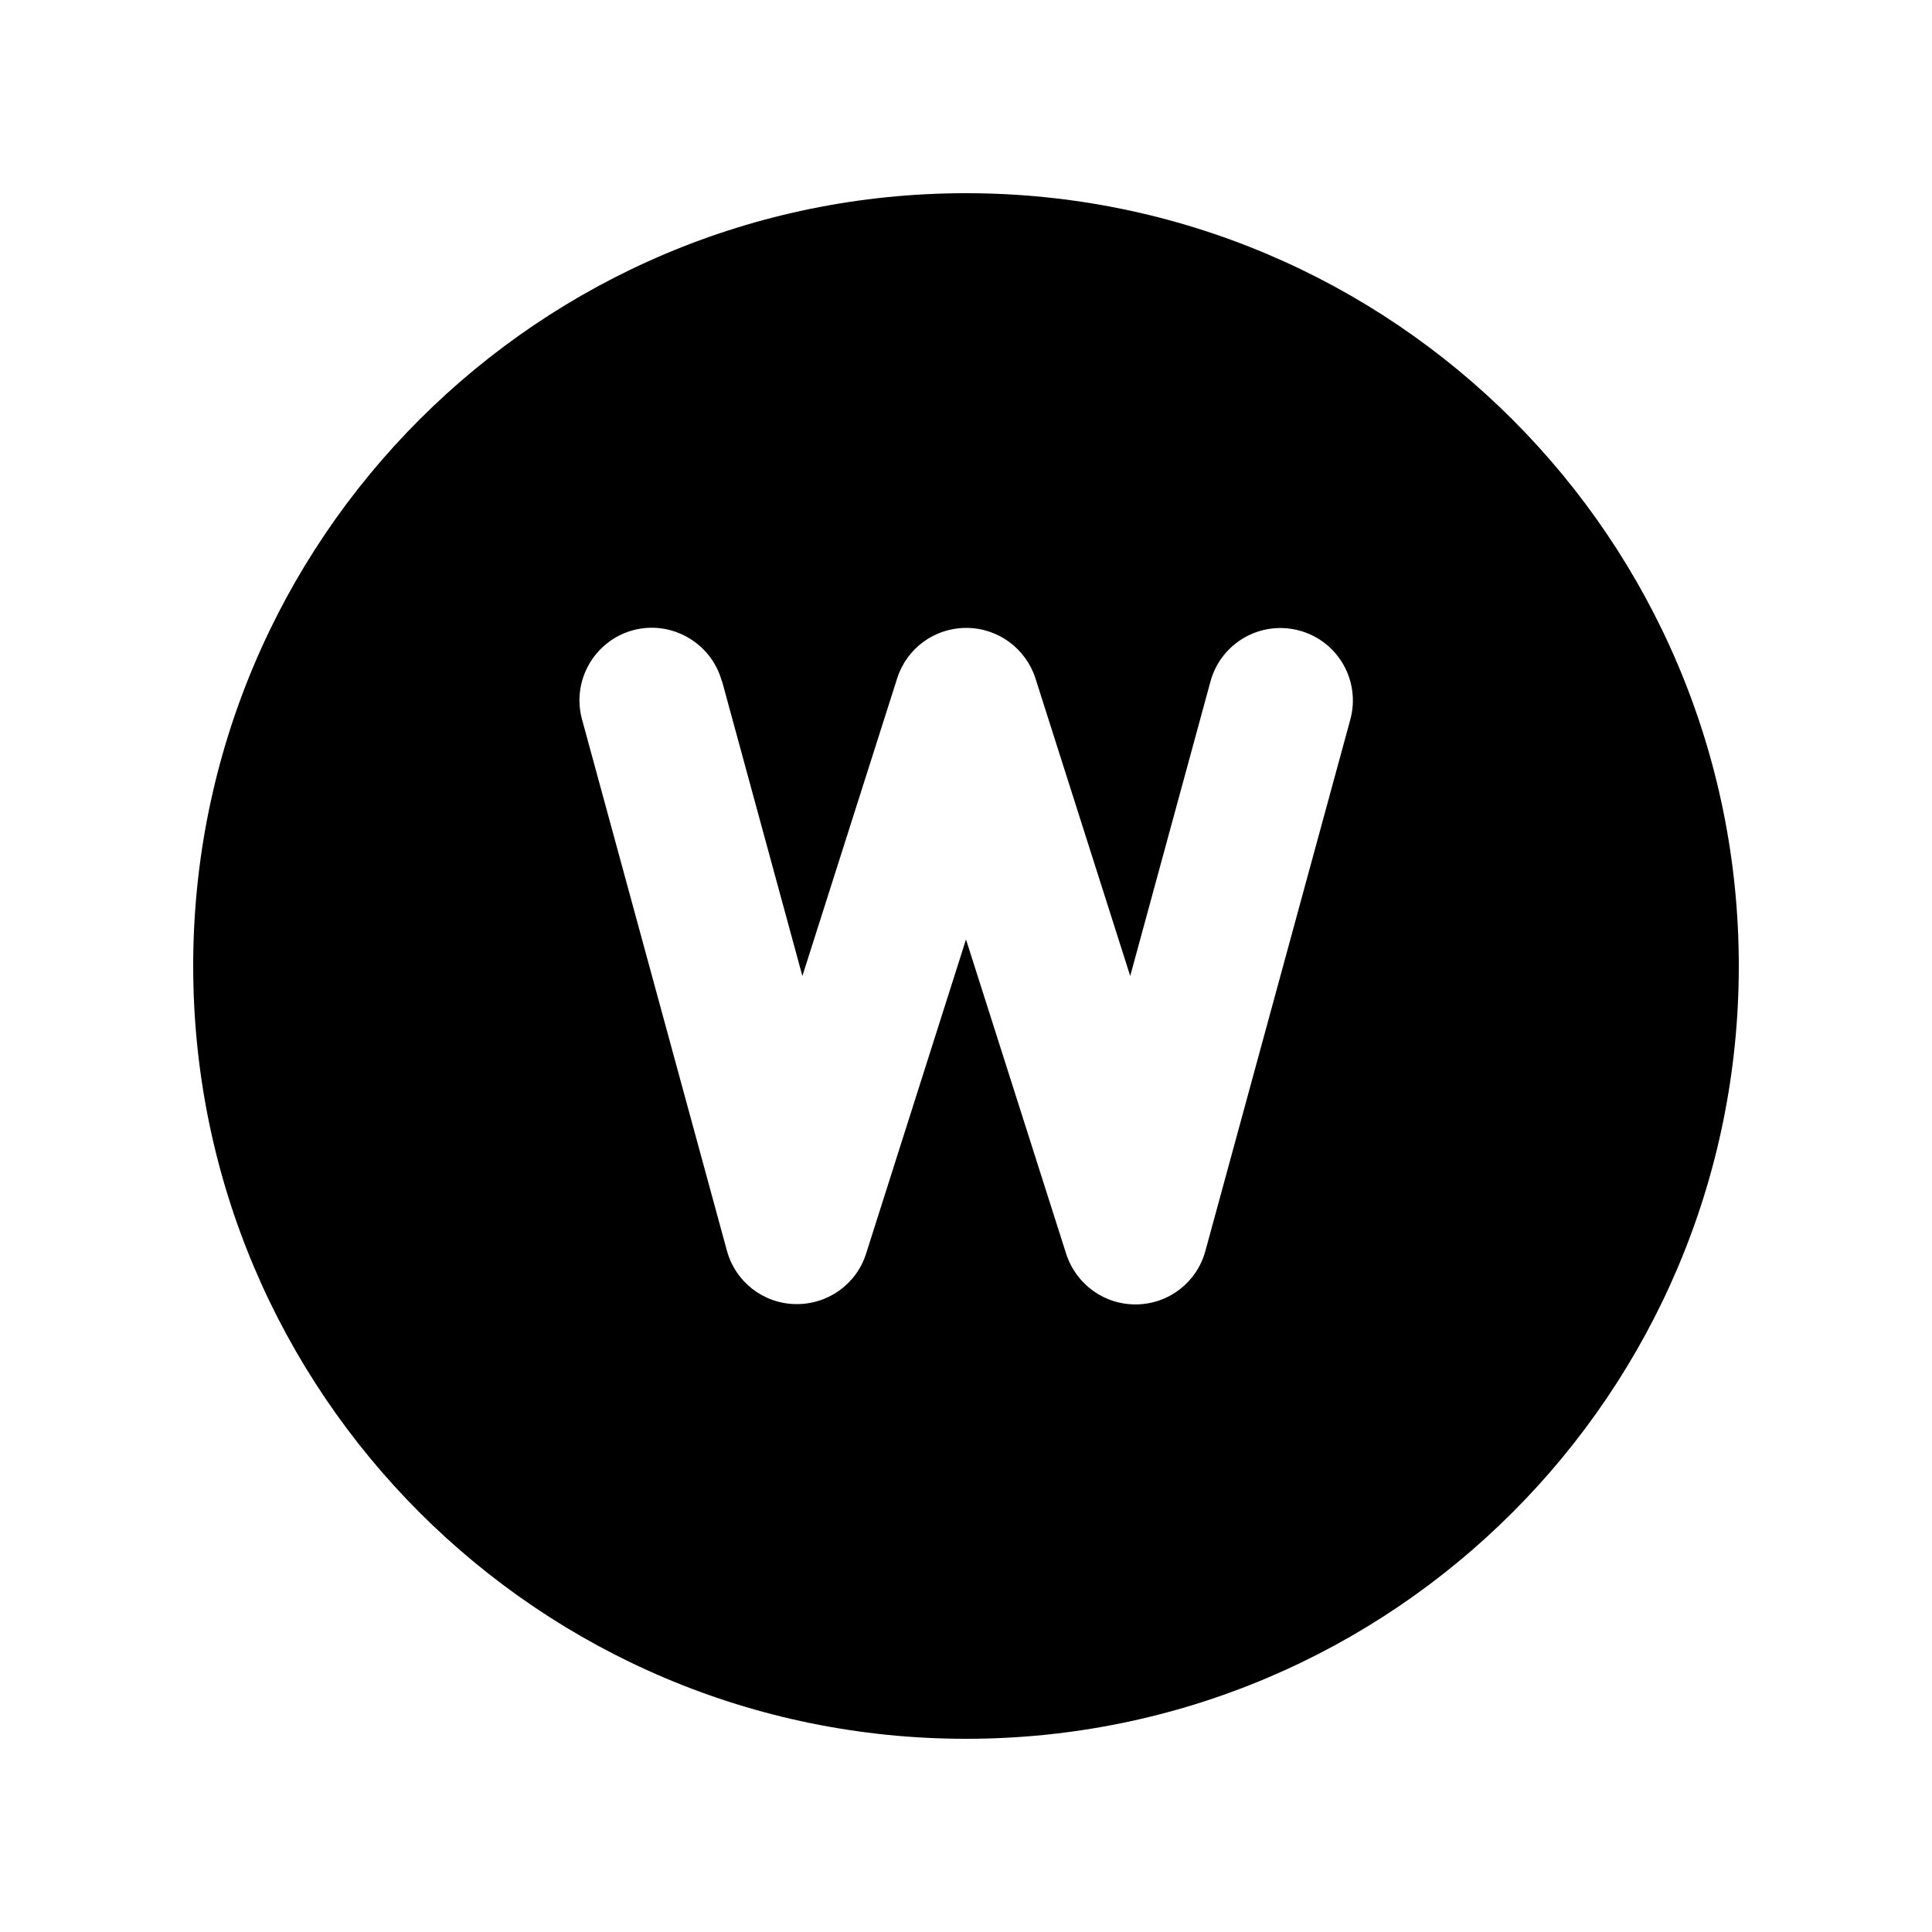 <svg xmlns="http://www.w3.org/2000/svg" viewBox="0 0 640 640"><!--! Font Awesome Pro 7.1.0 by @fontawesome - https://fontawesome.com License - https://fontawesome.com/license (Commercial License) Copyright 2025 Fonticons, Inc. --><path fill="currentColor" d="M320 576C461.4 576 576 461.4 576 320C576 178.6 461.4 64 320 64C178.6 64 64 178.6 64 320C64 461.4 178.6 576 320 576zM239.2 225.7L265.8 323.3L297.2 224.7C300.4 214.7 309.6 208 320.1 208C330.6 208 339.8 214.8 343 224.7L374.4 323.3L401 225.7C404.5 212.9 417.7 205.4 430.5 208.9C443.3 212.4 450.8 225.6 447.3 238.4L399.3 414.4C396.5 424.7 387.3 431.9 376.6 432.1C365.9 432.3 356.5 425.5 353.2 415.4L320 311.2L286.9 415.3C283.7 425.4 274.2 432.2 263.5 432C252.8 431.8 243.6 424.6 240.8 414.3L192.8 238.3C189.3 225.5 196.9 212.3 209.6 208.8C222.3 205.3 235.6 212.9 239.1 225.6z"/></svg>
